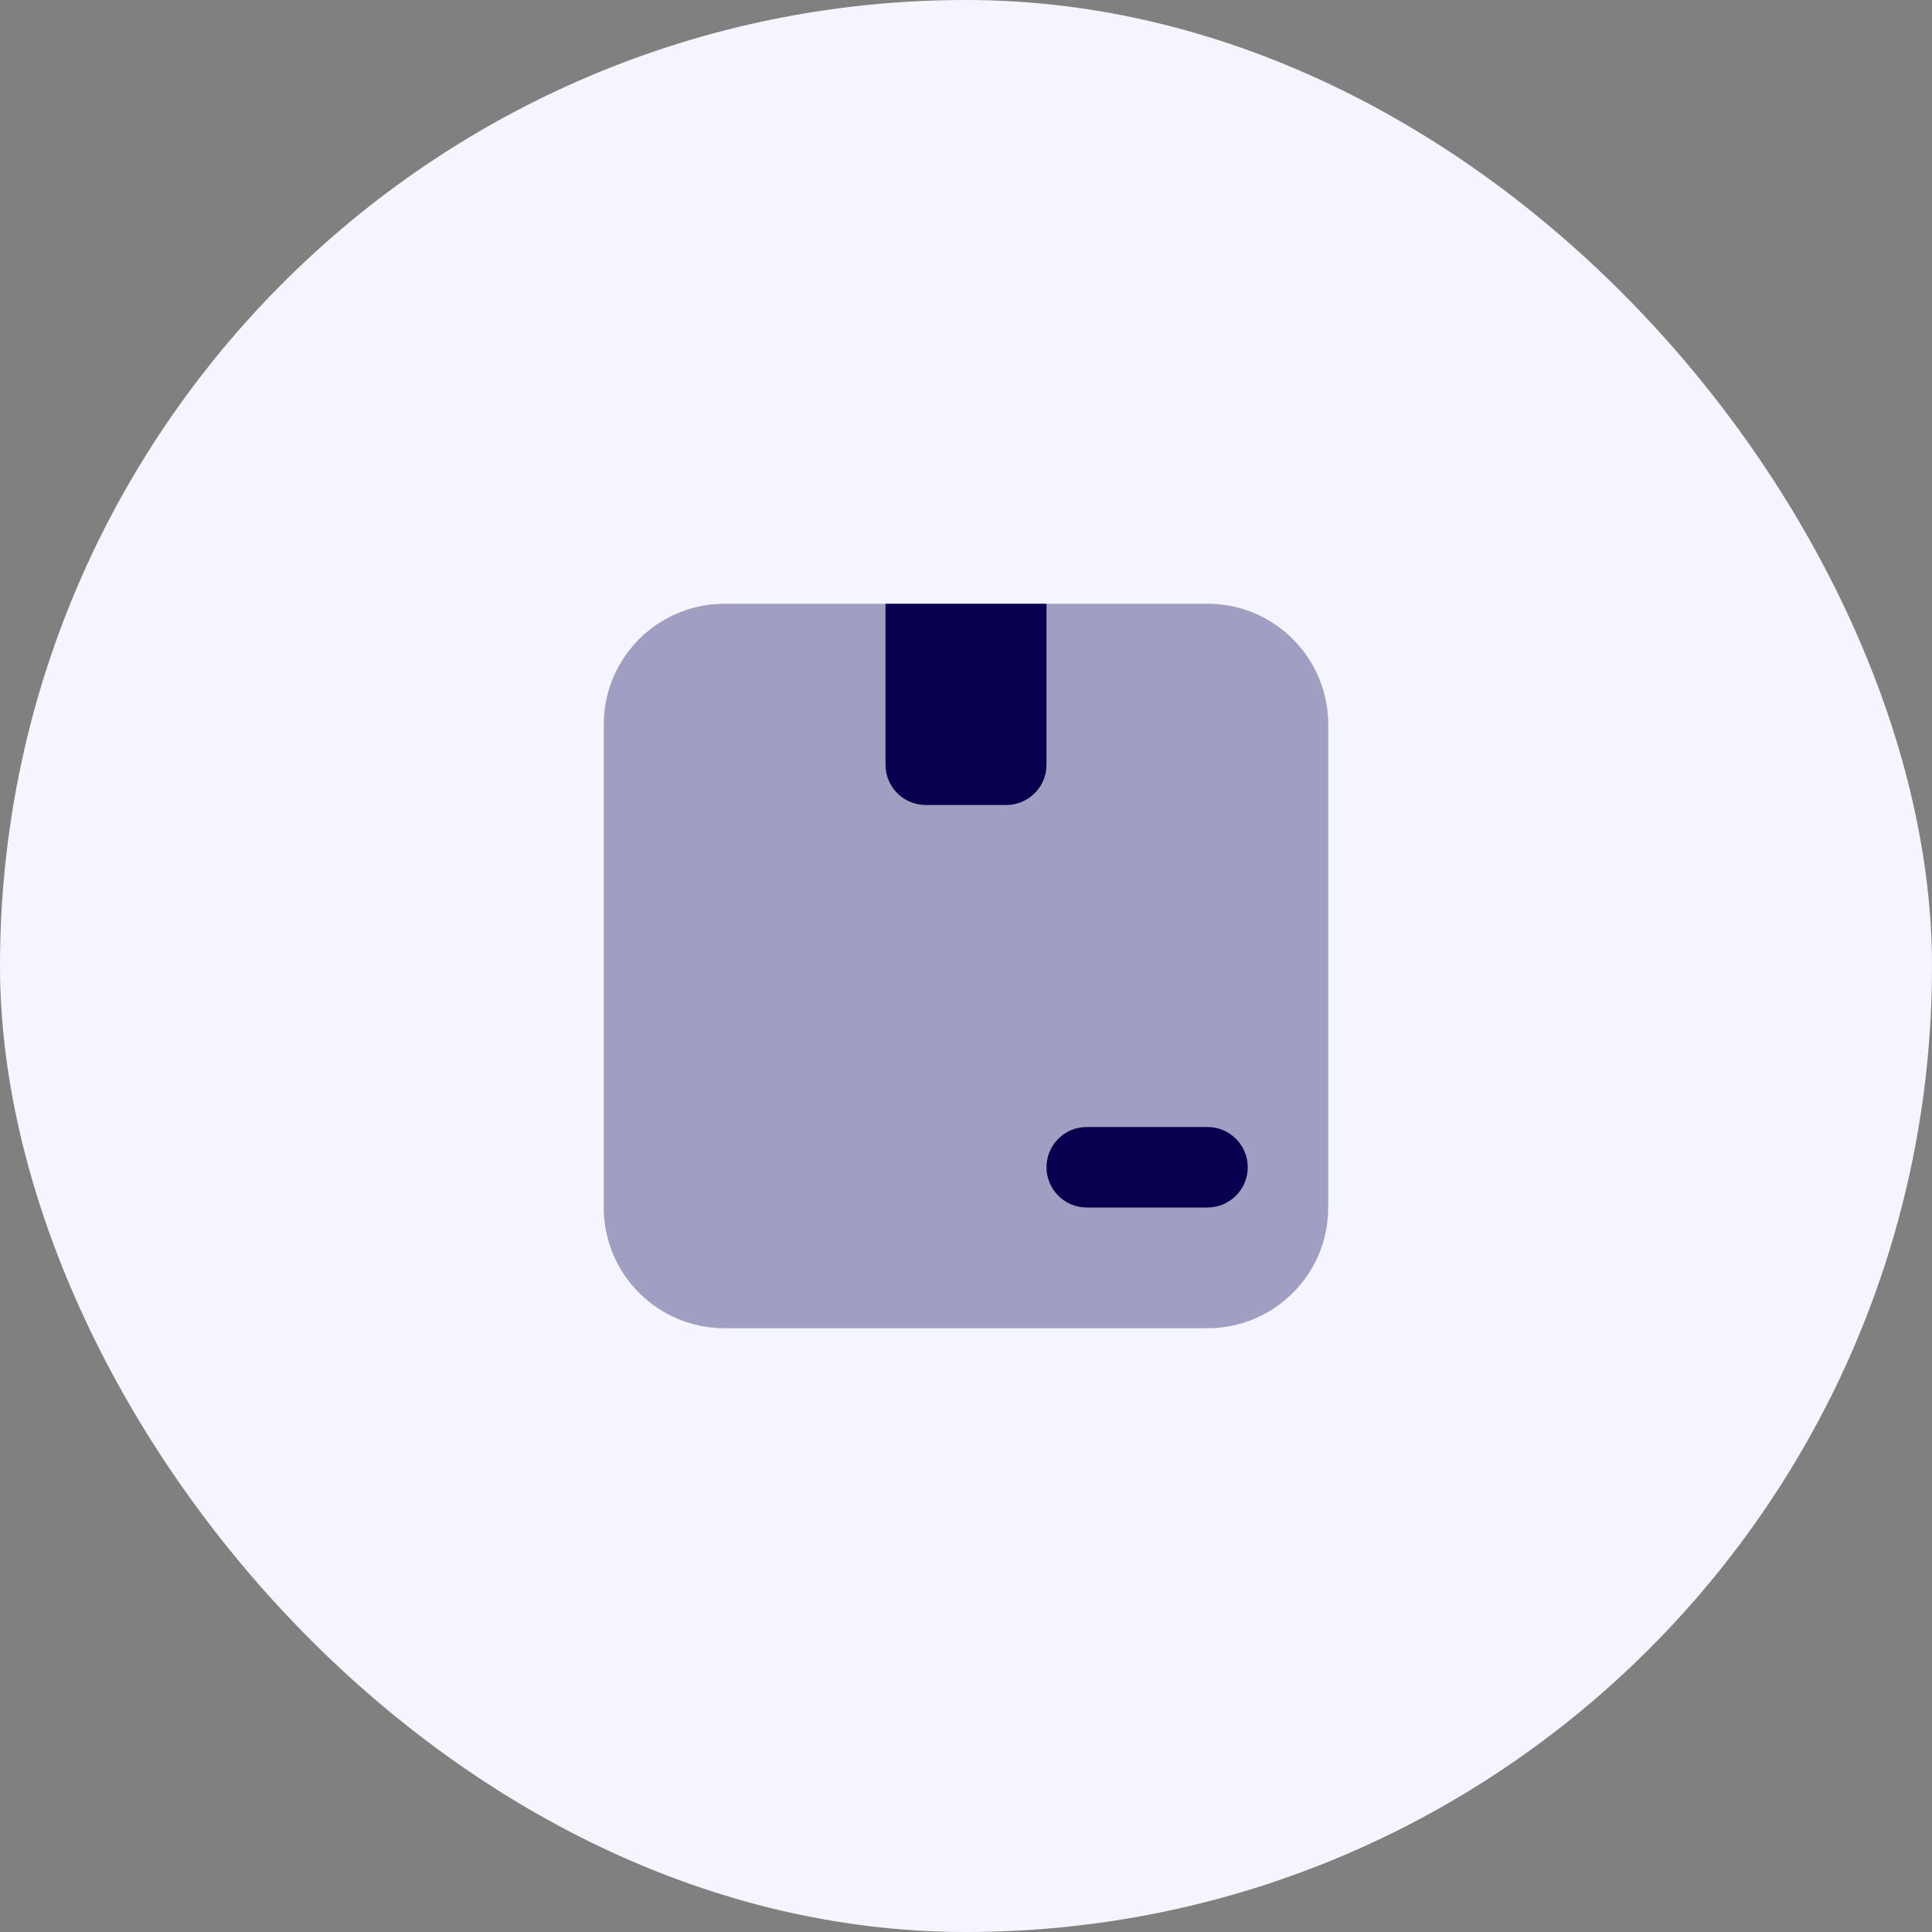 <?xml version="1.0" encoding="UTF-8"?> <svg xmlns="http://www.w3.org/2000/svg" width="48" height="48" viewBox="0 0 48 48" fill="none"><rect x="0" y="0" width="48" height="48" fill="#808080" stroke="none"/> <rect width="48" height="48" rx="24" fill="#F5F5FF"></rect> <path opacity="0.35" d="M30 15H18C16.343 15 15 16.343 15 18V30C15 31.657 16.343 33 18 33H30C31.657 33 33 31.657 33 30V18C33 16.343 31.657 15 30 15Z" fill="#07004F"></path> <path d="M25 20H23C22.448 20 22 19.552 22 19V15H26V19C26 19.552 25.552 20 25 20Z" fill="#07004F"></path> <path d="M30 30H27C26.448 30 26 29.552 26 29C26 28.448 26.448 28 27 28H30C30.552 28 31 28.448 31 29C31 29.552 30.552 30 30 30Z" fill="#07004F"></path> </svg> 